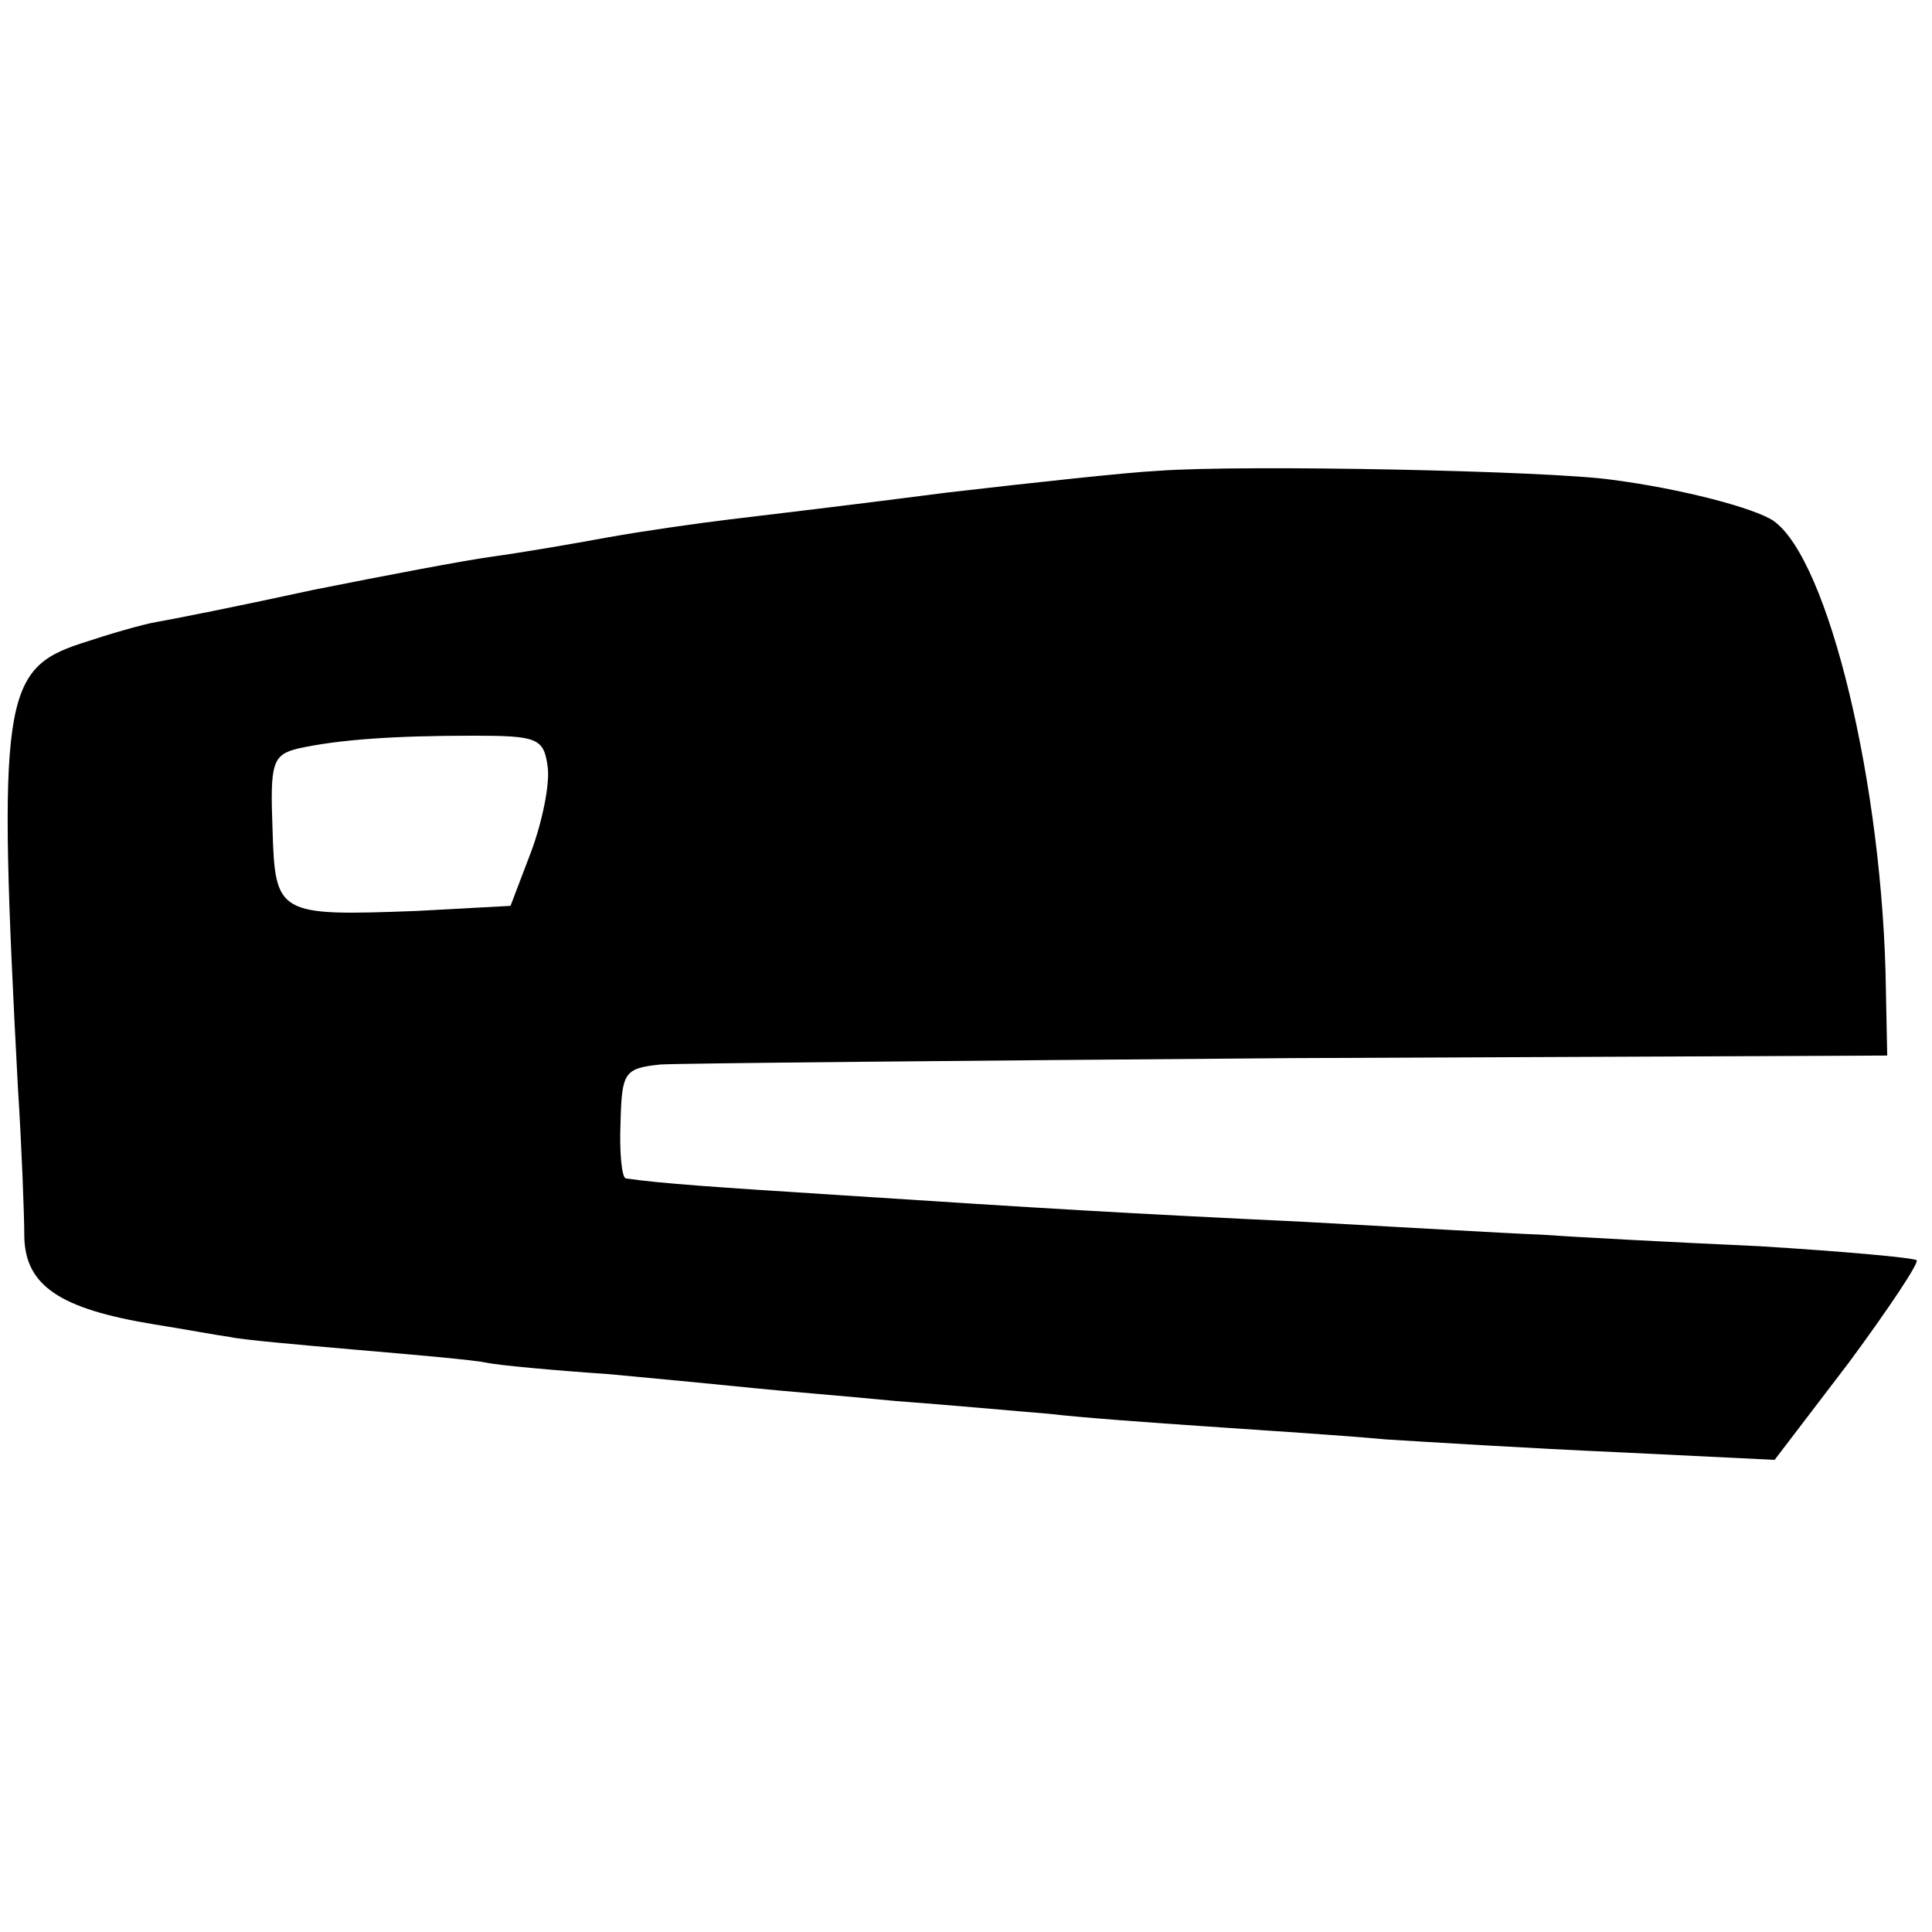 <?xml version="1.0" standalone="no"?>
<!DOCTYPE svg PUBLIC "-//W3C//DTD SVG 20010904//EN"
 "http://www.w3.org/TR/2001/REC-SVG-20010904/DTD/svg10.dtd">
<svg version="1.0" xmlns="http://www.w3.org/2000/svg"
 width="151pt" height="151pt" viewBox="0 0 151 151"
 preserveAspectRatio="xMidYMid meet">
<g transform="translate(0,151) scale(0.1,-0.1)"
fill="#000000" stroke="none">
<path d="M905 1142 c-22 -1 -96 -9 -165 -17 -69 -9 -145 -18 -170 -21 -25 -3
-67 -9 -95 -14 -27 -5 -68 -12 -90 -15 -22 -3 -85 -15 -140 -26 -55 -12 -110
-23 -122 -25 -12 -2 -39 -10 -60 -17 -61 -20 -65 -45 -49 -347 3 -47 5 -100 5
-117 1 -38 28 -56 101 -68 25 -4 52 -9 60 -10 8 -2 53 -6 99 -10 47 -4 92 -8
101 -10 9 -2 52 -6 96 -9 43 -4 95 -9 114 -11 19 -2 69 -6 110 -10 41 -3 95
-8 120 -10 25 -3 81 -7 125 -10 44 -3 106 -7 138 -10 32 -2 113 -7 181 -10
l123 -6 58 76 c31 42 55 78 53 80 -2 2 -58 7 -123 11 -66 3 -142 7 -170 9 -27
1 -111 6 -185 10 -146 7 -196 10 -365 21 -94 6 -139 9 -166 13 -3 1 -5 20 -4
44 1 39 3 42 31 45 16 1 238 3 494 5 l465 2 -1 50 c-2 161 -45 338 -88 368
-15 10 -72 25 -126 32 -48 7 -288 12 -355 7z m-477 -231 c2 -13 -4 -43 -13
-67 l-16 -42 -74 -4 c-108 -4 -110 -3 -112 64 -2 52 0 58 20 63 32 7 75 10
137 10 50 0 55 -2 58 -24z"/>
</g>
</svg>
